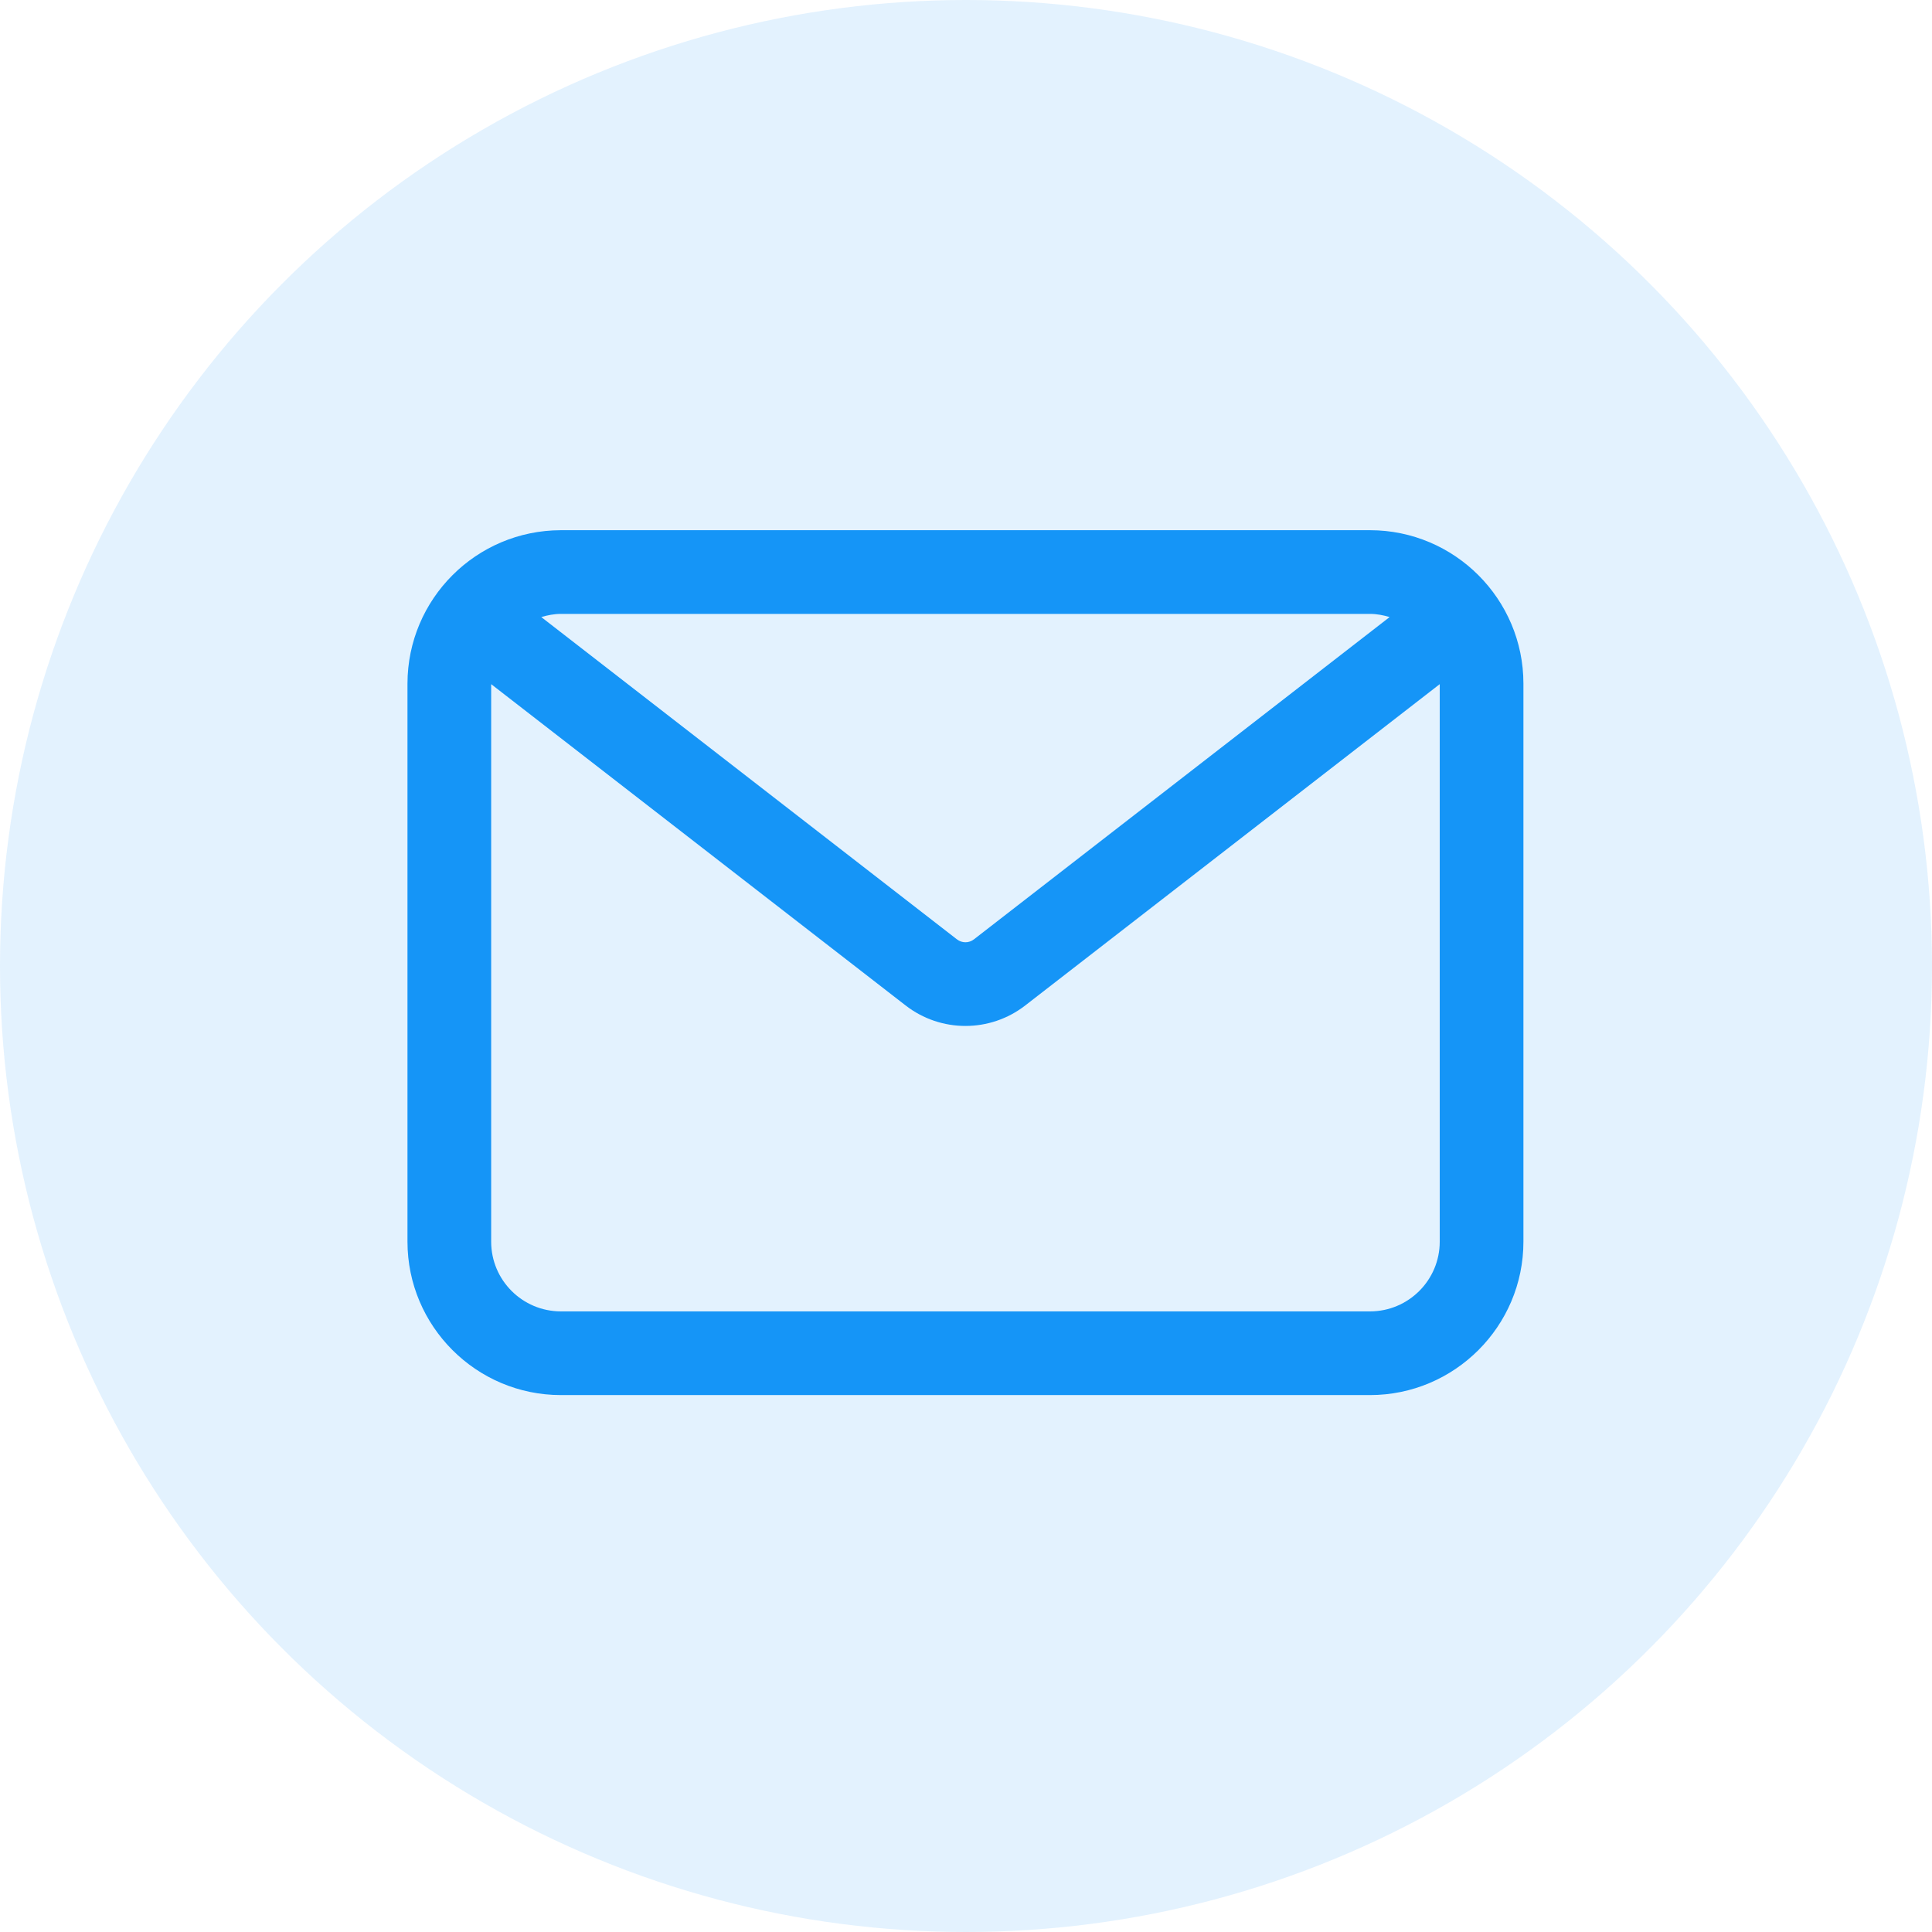 <?xml version="1.0" encoding="UTF-8"?>
<svg width="44px" height="44px" viewBox="0 0 44 44" version="1.1" xmlns="http://www.w3.org/2000/svg" xmlns:xlink="http://www.w3.org/1999/xlink">
    <title>email</title>
    <g id="页面-1" stroke="none" stroke-width="1" fill="none" fill-rule="evenodd">
        <g id="about-us页面" transform="translate(-320, -3522)">
            <g id="编组-20" transform="translate(320, 3522)">
                <circle id="椭圆形" fill-opacity="0.119" fill="#1595F7" cx="22" cy="22" r="22"></circle>
                <g id="邮件" transform="translate(9, 9)">
                    <rect id="矩形" fill-opacity="0" fill="#D8D8D8" x="0" y="0" width="26" height="26"></rect>
                    <path d="M22.2,20.866 L3.774,20.866 C2.897,20.865 2.186,20.155 2.186,19.278 L2.186,6.581 L11.624,13.898 C12.426,14.521 13.548,14.521 14.35,13.898 L23.789,6.581 L23.789,19.278 C23.789,20.154 23.077,20.866 22.2,20.866 L22.2,20.866 Z M22.2,4.981 C22.357,4.981 22.505,5.011 22.648,5.053 L13.182,12.392 C13.068,12.482 12.907,12.482 12.792,12.392 L3.327,5.053 C3.47,5.011 3.618,4.981 3.774,4.981 L22.2,4.981 Z M22.2,3.075 L3.774,3.075 C1.845,3.078 0.282,4.641 0.28,6.57 L0.28,19.278 C0.28,21.204 1.848,22.772 3.774,22.772 L22.2,22.772 C24.127,22.772 25.695,21.204 25.695,19.278 L25.695,6.57 C25.695,4.643 24.127,3.075 22.2,3.075 Z" id="形状" fill="#1595F7" fill-rule="nonzero"></path>
                </g>
            </g>
        </g>
    </g>
</svg>